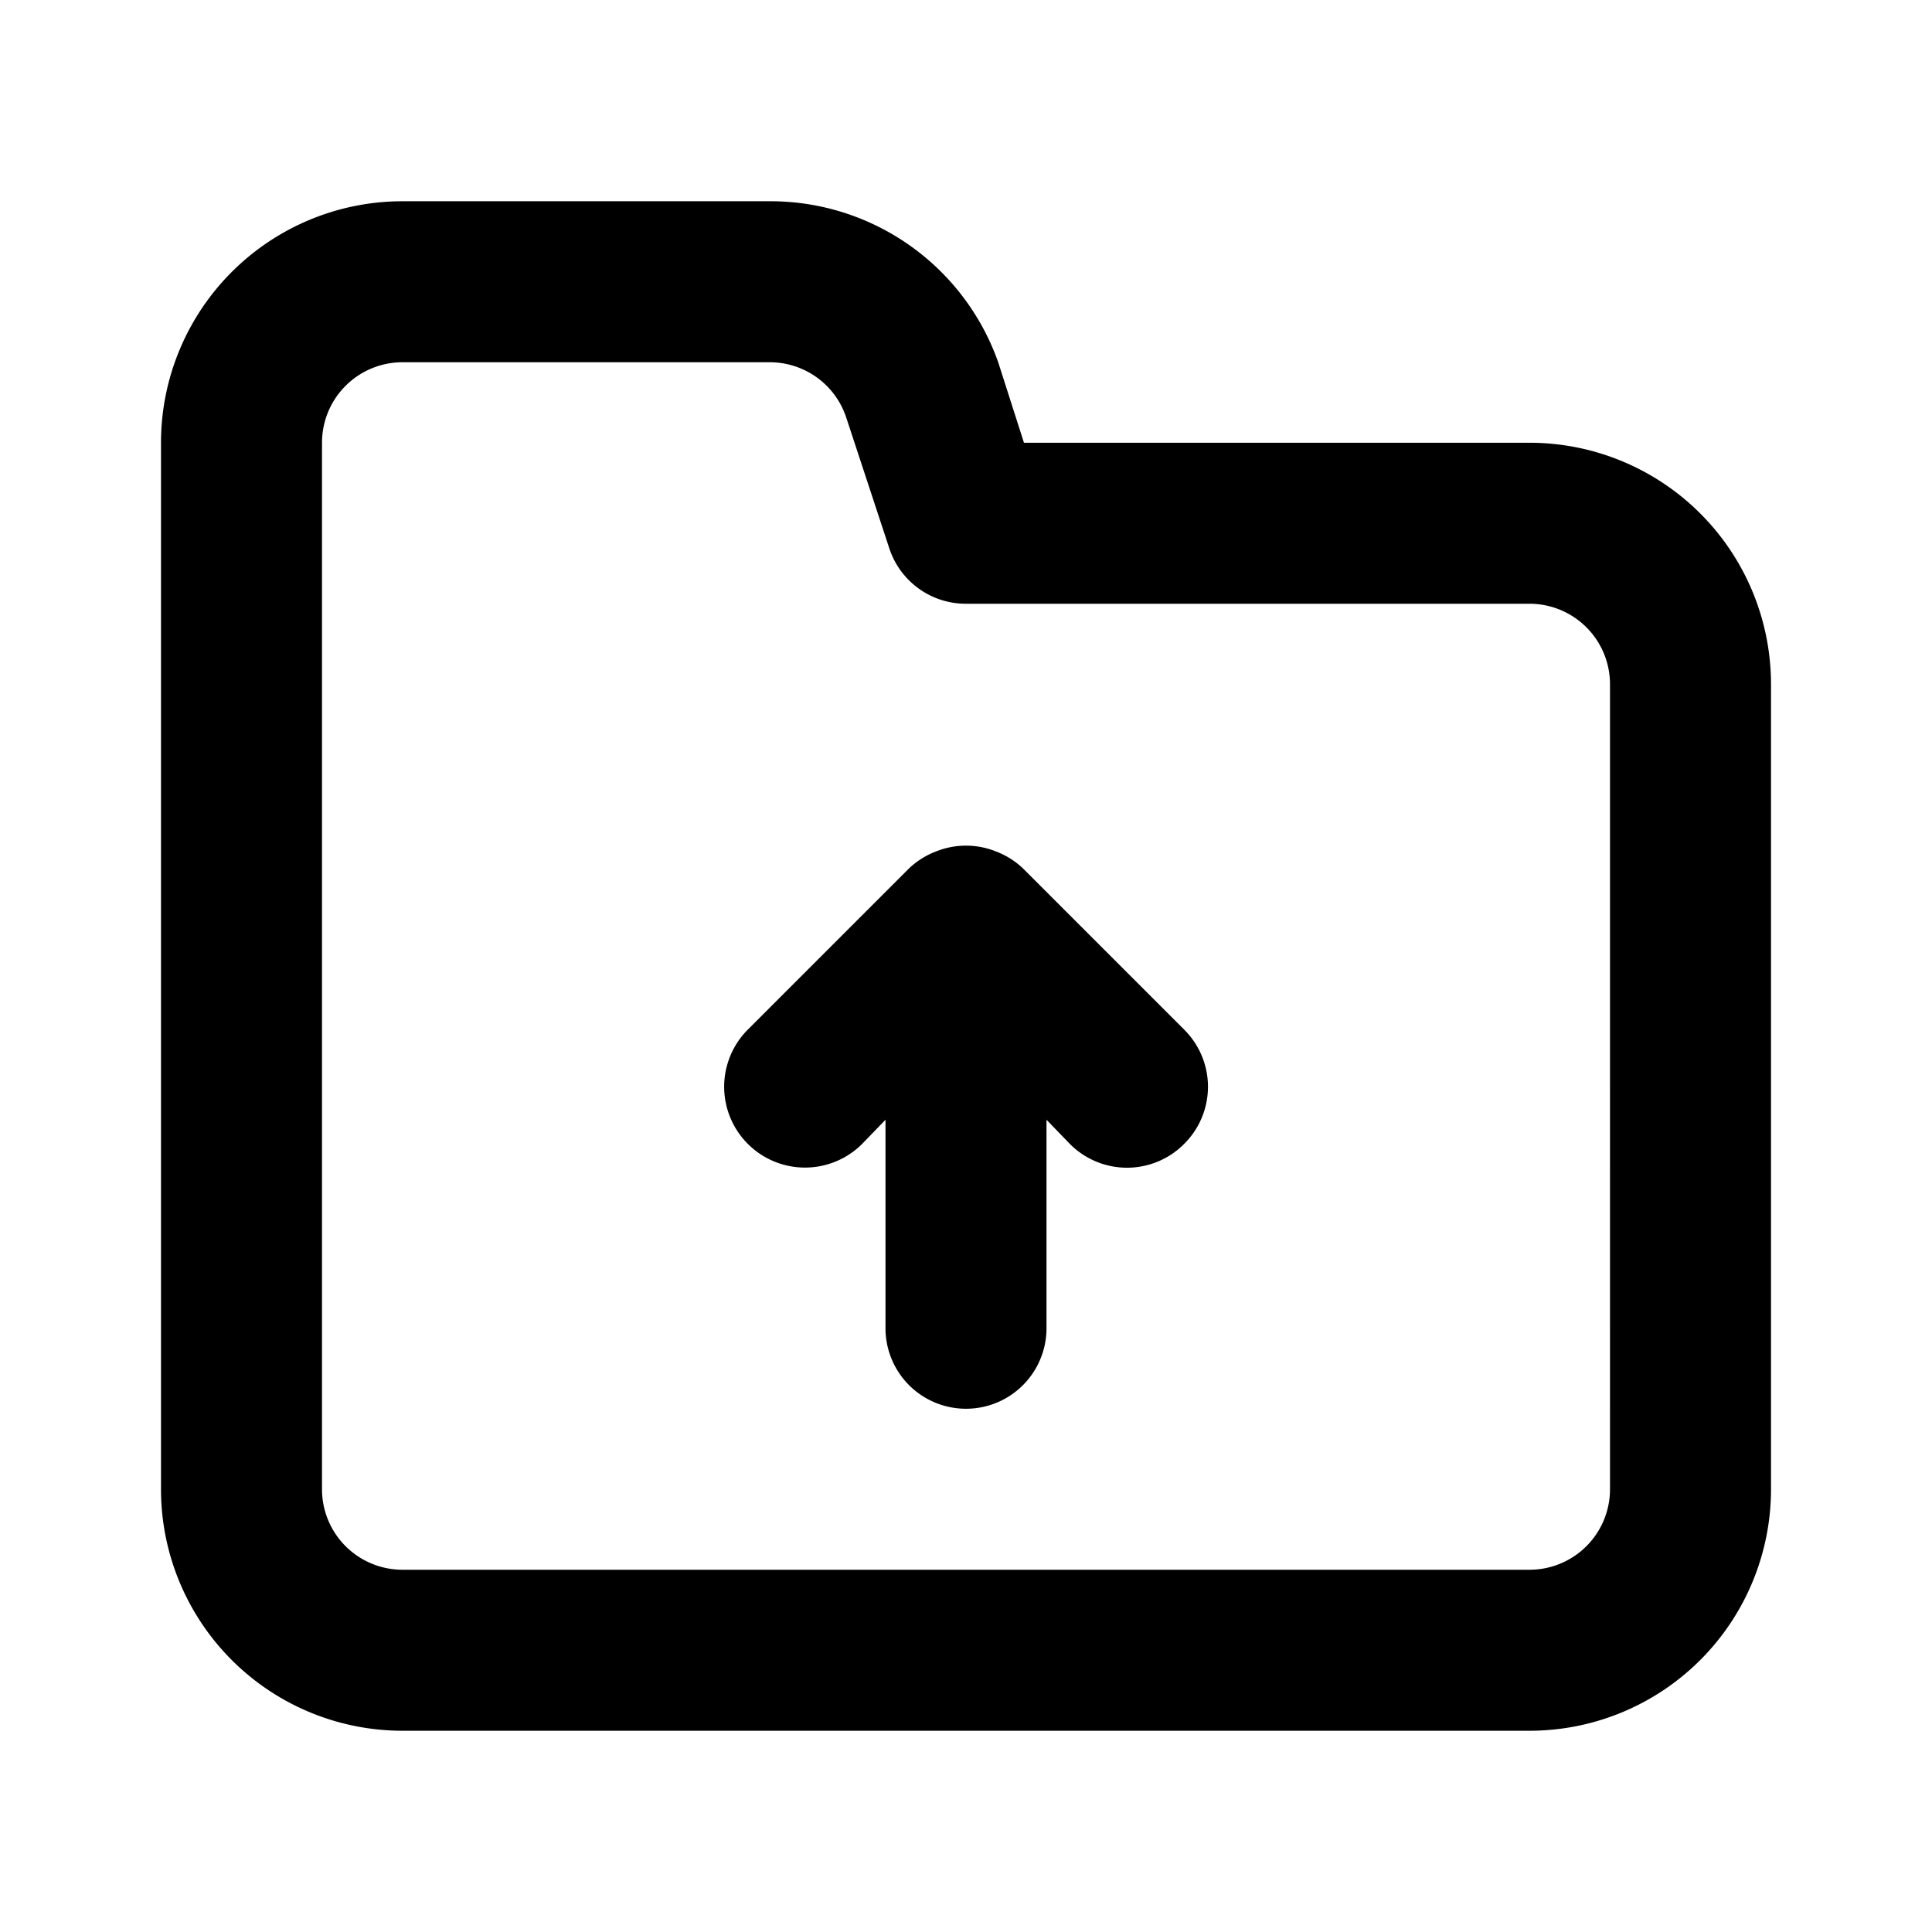 <?xml version="1.0" encoding="utf-8"?>
<svg fill="#000000" width="800px" height="800px" viewBox="0 0 24 24" xmlns="http://www.w3.org/2000/svg"><path d="M12.71,10.79a1,1,0,0,0-.33-.21,1,1,0,0,0-.76,0,1,1,0,0,0-.33.21l-2,2a1,1,0,0,0,1.42,1.42l.29-.3V16.5a1,1,0,0,0,2,0V13.91l.29.3a1,1,0,0,0,1.42,0,1,1,0,0,0,0-1.42ZM19,5.5H12.72l-.32-1a3,3,0,0,0-2.84-2H5a3,3,0,0,0-3,3v13a3,3,0,0,0,3,3H19a3,3,0,0,0,3-3V8.5A3,3,0,0,0,19,5.5Zm1,13a1,1,0,0,1-1,1H5a1,1,0,0,1-1-1V5.5a1,1,0,0,1,1-1H9.56a1,1,0,0,1,.95.68l.54,1.64A1,1,0,0,0,12,7.5h7a1,1,0,0,1,1,1Z"/></svg>